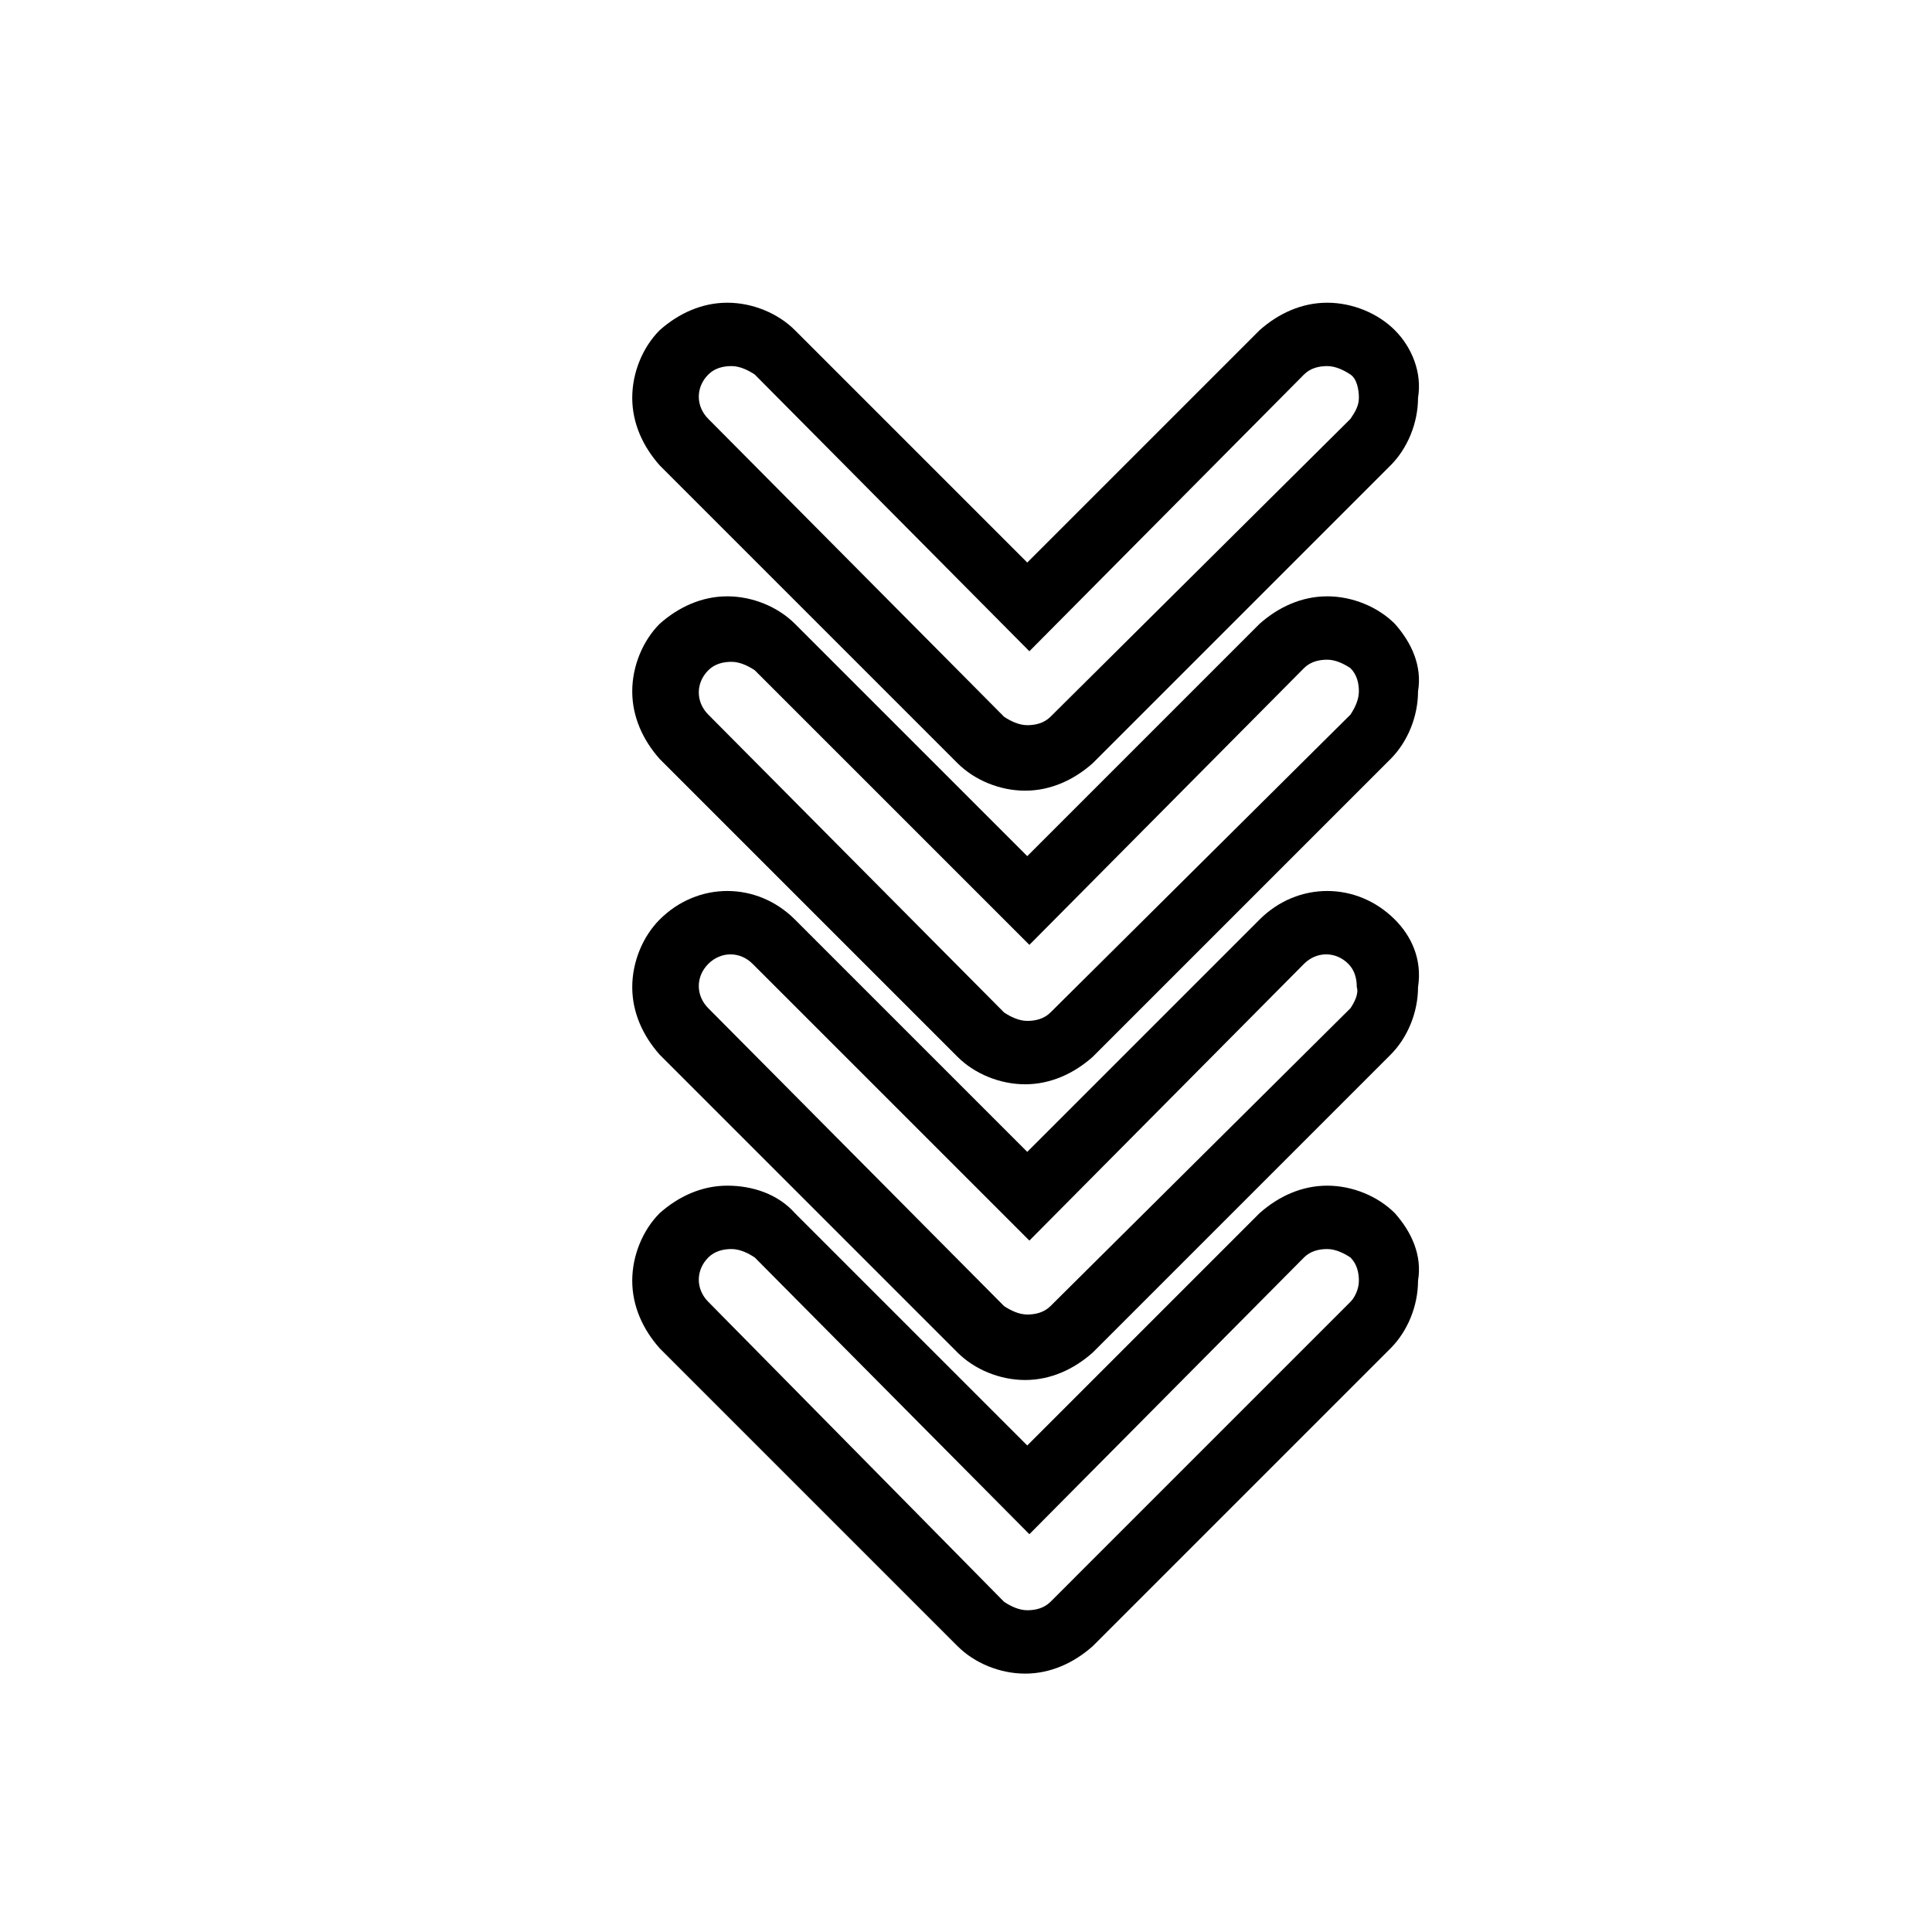 <?xml version="1.0" encoding="UTF-8"?>
<!-- The Best Svg Icon site in the world: iconSvg.co, Visit us! https://iconsvg.co -->
<svg fill="#000000" width="800px" height="800px" version="1.1" viewBox="144 144 512 512" xmlns="http://www.w3.org/2000/svg">
 <g>
  <path d="m513.64 231.5c-4.477-4.477-11.195-7.277-17.914-7.277s-12.875 2.801-17.914 7.277l-61.578 61.578-61.578-61.578c-4.477-4.477-11.195-7.277-17.914-7.277s-12.875 2.801-17.914 7.277c-4.477 4.477-7.277 11.195-7.277 17.914s2.801 12.875 7.277 17.914l78.93 78.93c4.477 4.477 11.195 7.277 17.914 7.277s12.875-2.801 17.914-7.277l78.93-78.93c4.477-4.477 7.277-11.195 7.277-17.914 1.125-6.719-1.676-13.438-6.152-17.914zm-11.758 23.508-79.488 78.934c-1.68 1.68-3.918 2.238-6.156 2.238s-4.477-1.121-6.156-2.238l-78.375-78.934c-3.359-3.359-3.359-8.398 0-11.754 1.68-1.68 3.918-2.238 6.156-2.238s4.477 1.121 6.156 2.238l72.777 73.332 72.773-73.332c1.68-1.68 3.918-2.238 6.156-2.238 2.238 0 4.477 1.121 6.156 2.238 1.68 1.121 2.238 3.918 2.238 6.156 0.004 2.242-1.117 3.918-2.238 5.598z"/>
  <path d="m513.64 387.68c-10.078-10.078-25.75-10.078-35.828 0l-61.578 61.578-61.578-61.578c-10.078-10.078-25.75-10.078-35.828 0-4.477 4.477-7.277 11.195-7.277 17.914s2.801 12.875 7.277 17.914l78.93 78.93c4.477 4.477 11.195 7.277 17.914 7.277s12.875-2.801 17.914-7.277l78.93-78.93c4.477-4.477 7.277-11.195 7.277-17.914 1.125-7.277-1.676-13.438-6.152-17.914zm-11.758 23.512-79.488 78.93c-1.68 1.68-3.918 2.238-6.156 2.238s-4.477-1.121-6.156-2.238l-78.375-78.93c-3.359-3.359-3.359-8.398 0-11.754 3.359-3.359 8.398-3.359 11.754 0l73.336 73.328 72.773-73.332c3.359-3.359 8.398-3.359 11.754 0 1.68 1.68 2.238 3.918 2.238 6.156 0.562 1.684-0.559 3.922-1.68 5.602z"/>
  <path d="m513.64 309.31c-4.477-4.477-11.195-7.277-17.914-7.277s-12.875 2.801-17.914 7.277l-61.578 61.578-61.578-61.578c-4.477-4.477-11.195-7.277-17.914-7.277s-12.875 2.801-17.914 7.277c-4.477 4.477-7.277 11.195-7.277 17.914s2.801 12.875 7.277 17.914l78.93 78.93c4.477 4.477 11.195 7.277 17.914 7.277s12.875-2.801 17.914-7.277l78.93-78.93c4.477-4.477 7.277-11.195 7.277-17.914 1.125-6.719-1.676-12.875-6.152-17.914zm-11.758 24.07-79.488 78.93c-1.68 1.68-3.918 2.238-6.156 2.238s-4.477-1.121-6.156-2.238l-78.375-78.93c-3.359-3.359-3.359-8.398 0-11.754 1.68-1.68 3.918-2.238 6.156-2.238s4.477 1.121 6.156 2.238l72.777 72.773 72.773-73.336c1.68-1.68 3.918-2.238 6.156-2.238 2.238 0 4.477 1.121 6.156 2.238 1.68 1.68 2.238 3.918 2.238 6.156 0.004 2.242-1.117 4.481-2.238 6.16z"/>
  <path d="m513.64 465.49c-4.477-4.477-11.195-7.277-17.914-7.277s-12.875 2.801-17.914 7.277l-61.578 61.578-61.578-61.578c-4.477-5.039-11.195-7.277-17.914-7.277s-12.875 2.801-17.914 7.277c-4.477 4.477-7.277 11.195-7.277 17.914s2.801 12.875 7.277 17.914l78.93 78.93c4.477 4.477 11.195 7.277 17.914 7.277s12.875-2.801 17.914-7.277l78.93-78.93c4.477-4.477 7.277-11.195 7.277-17.914 1.125-6.715-1.676-12.875-6.152-17.914zm-11.758 23.512-79.488 79.492c-1.68 1.68-3.918 2.238-6.156 2.238s-4.477-1.121-6.156-2.238l-78.375-79.492c-3.359-3.359-3.359-8.398 0-11.754 1.68-1.68 3.918-2.238 6.156-2.238s4.477 1.121 6.156 2.238l72.777 73.332 72.773-73.332c1.68-1.68 3.918-2.238 6.156-2.238 2.238 0 4.477 1.121 6.156 2.238 1.68 1.68 2.238 3.918 2.238 6.156 0.004 2.238-1.117 4.481-2.238 5.598z"/>
 </g>
</svg>